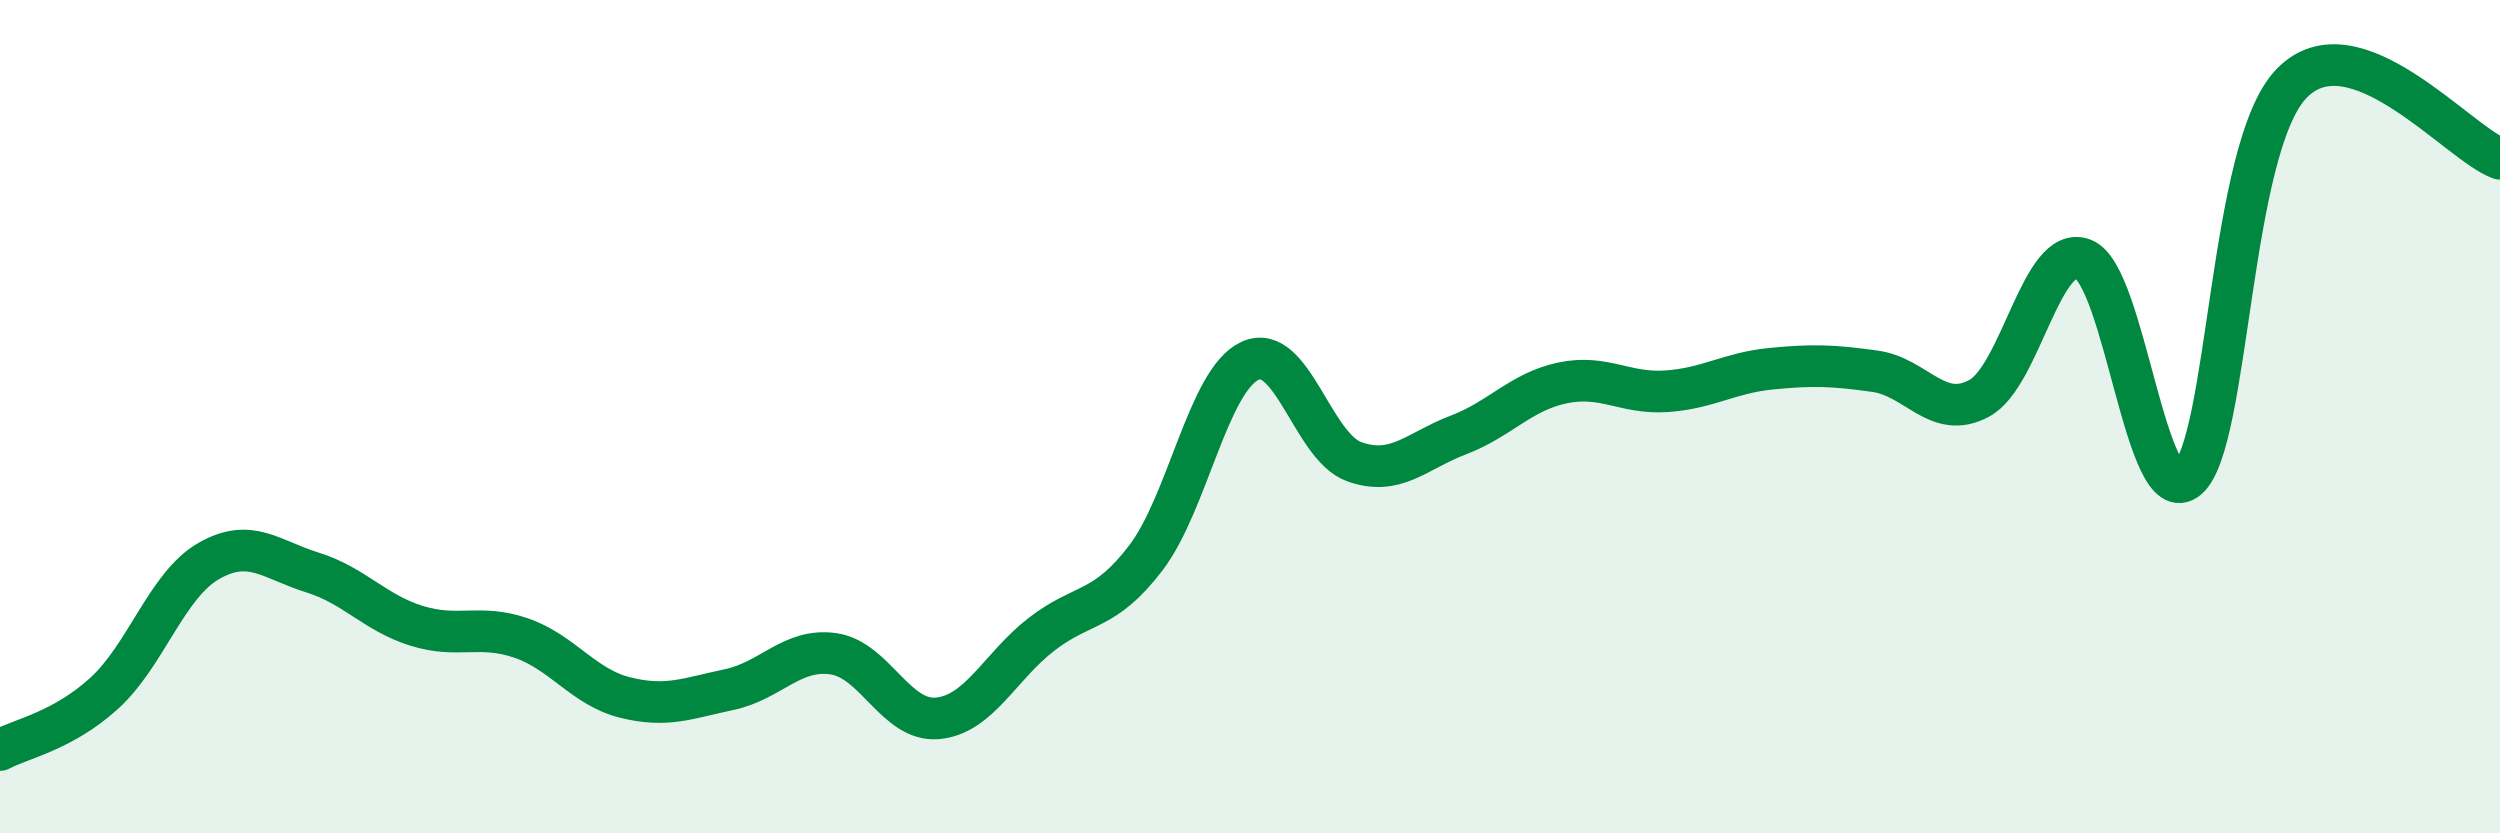 
    <svg width="60" height="20" viewBox="0 0 60 20" xmlns="http://www.w3.org/2000/svg">
      <path
        d="M 0,18 C 0.5,17.73 1.5,17.55 2.5,16.64 C 3.5,15.73 4,14.05 5,13.47 C 6,12.89 6.5,13.43 7.5,13.74 C 8.5,14.05 9,14.71 10,15.02 C 11,15.33 11.5,14.97 12.5,15.31 C 13.5,15.65 14,16.49 15,16.74 C 16,16.99 16.5,16.76 17.5,16.55 C 18.5,16.34 19,15.55 20,15.69 C 21,15.83 21.5,17.33 22.5,17.24 C 23.5,17.15 24,15.99 25,15.22 C 26,14.45 26.5,14.7 27.5,13.39 C 28.5,12.08 29,9.12 30,8.66 C 31,8.2 31.5,10.72 32.5,11.08 C 33.5,11.44 34,10.82 35,10.44 C 36,10.06 36.5,9.4 37.5,9.19 C 38.5,8.98 39,9.46 40,9.39 C 41,9.32 41.5,8.95 42.5,8.85 C 43.5,8.75 44,8.77 45,8.91 C 46,9.05 46.5,10.1 47.5,9.56 C 48.5,9.02 49,5.83 50,6.22 C 51,6.61 51.5,12.33 52.5,11.49 C 53.5,10.65 53.5,3.54 55,2 C 56.5,0.46 59,3.45 60,3.81L60 20L0 20Z"
        fill="#008740"
        opacity="0.1"
        stroke-linecap="round"
        stroke-linejoin="round"
      />
      <path
        d="M 0,18 C 0.5,17.73 1.5,17.55 2.5,16.64 C 3.5,15.73 4,14.05 5,13.47 C 6,12.89 6.5,13.43 7.5,13.74 C 8.5,14.05 9,14.71 10,15.02 C 11,15.33 11.5,14.97 12.5,15.31 C 13.5,15.65 14,16.49 15,16.74 C 16,16.99 16.5,16.76 17.5,16.55 C 18.5,16.34 19,15.55 20,15.69 C 21,15.83 21.5,17.33 22.5,17.24 C 23.5,17.15 24,15.99 25,15.22 C 26,14.45 26.5,14.7 27.5,13.39 C 28.5,12.08 29,9.12 30,8.66 C 31,8.2 31.5,10.72 32.5,11.08 C 33.5,11.44 34,10.82 35,10.44 C 36,10.06 36.5,9.4 37.5,9.19 C 38.5,8.98 39,9.46 40,9.39 C 41,9.32 41.5,8.95 42.5,8.85 C 43.5,8.75 44,8.77 45,8.91 C 46,9.05 46.5,10.1 47.5,9.56 C 48.5,9.02 49,5.83 50,6.22 C 51,6.61 51.5,12.33 52.5,11.49 C 53.5,10.65 53.5,3.54 55,2 C 56.5,0.46 59,3.45 60,3.81"
        stroke="#008740"
        stroke-width="1"
        fill="none"
        stroke-linecap="round"
        stroke-linejoin="round"
      />
    </svg>
  